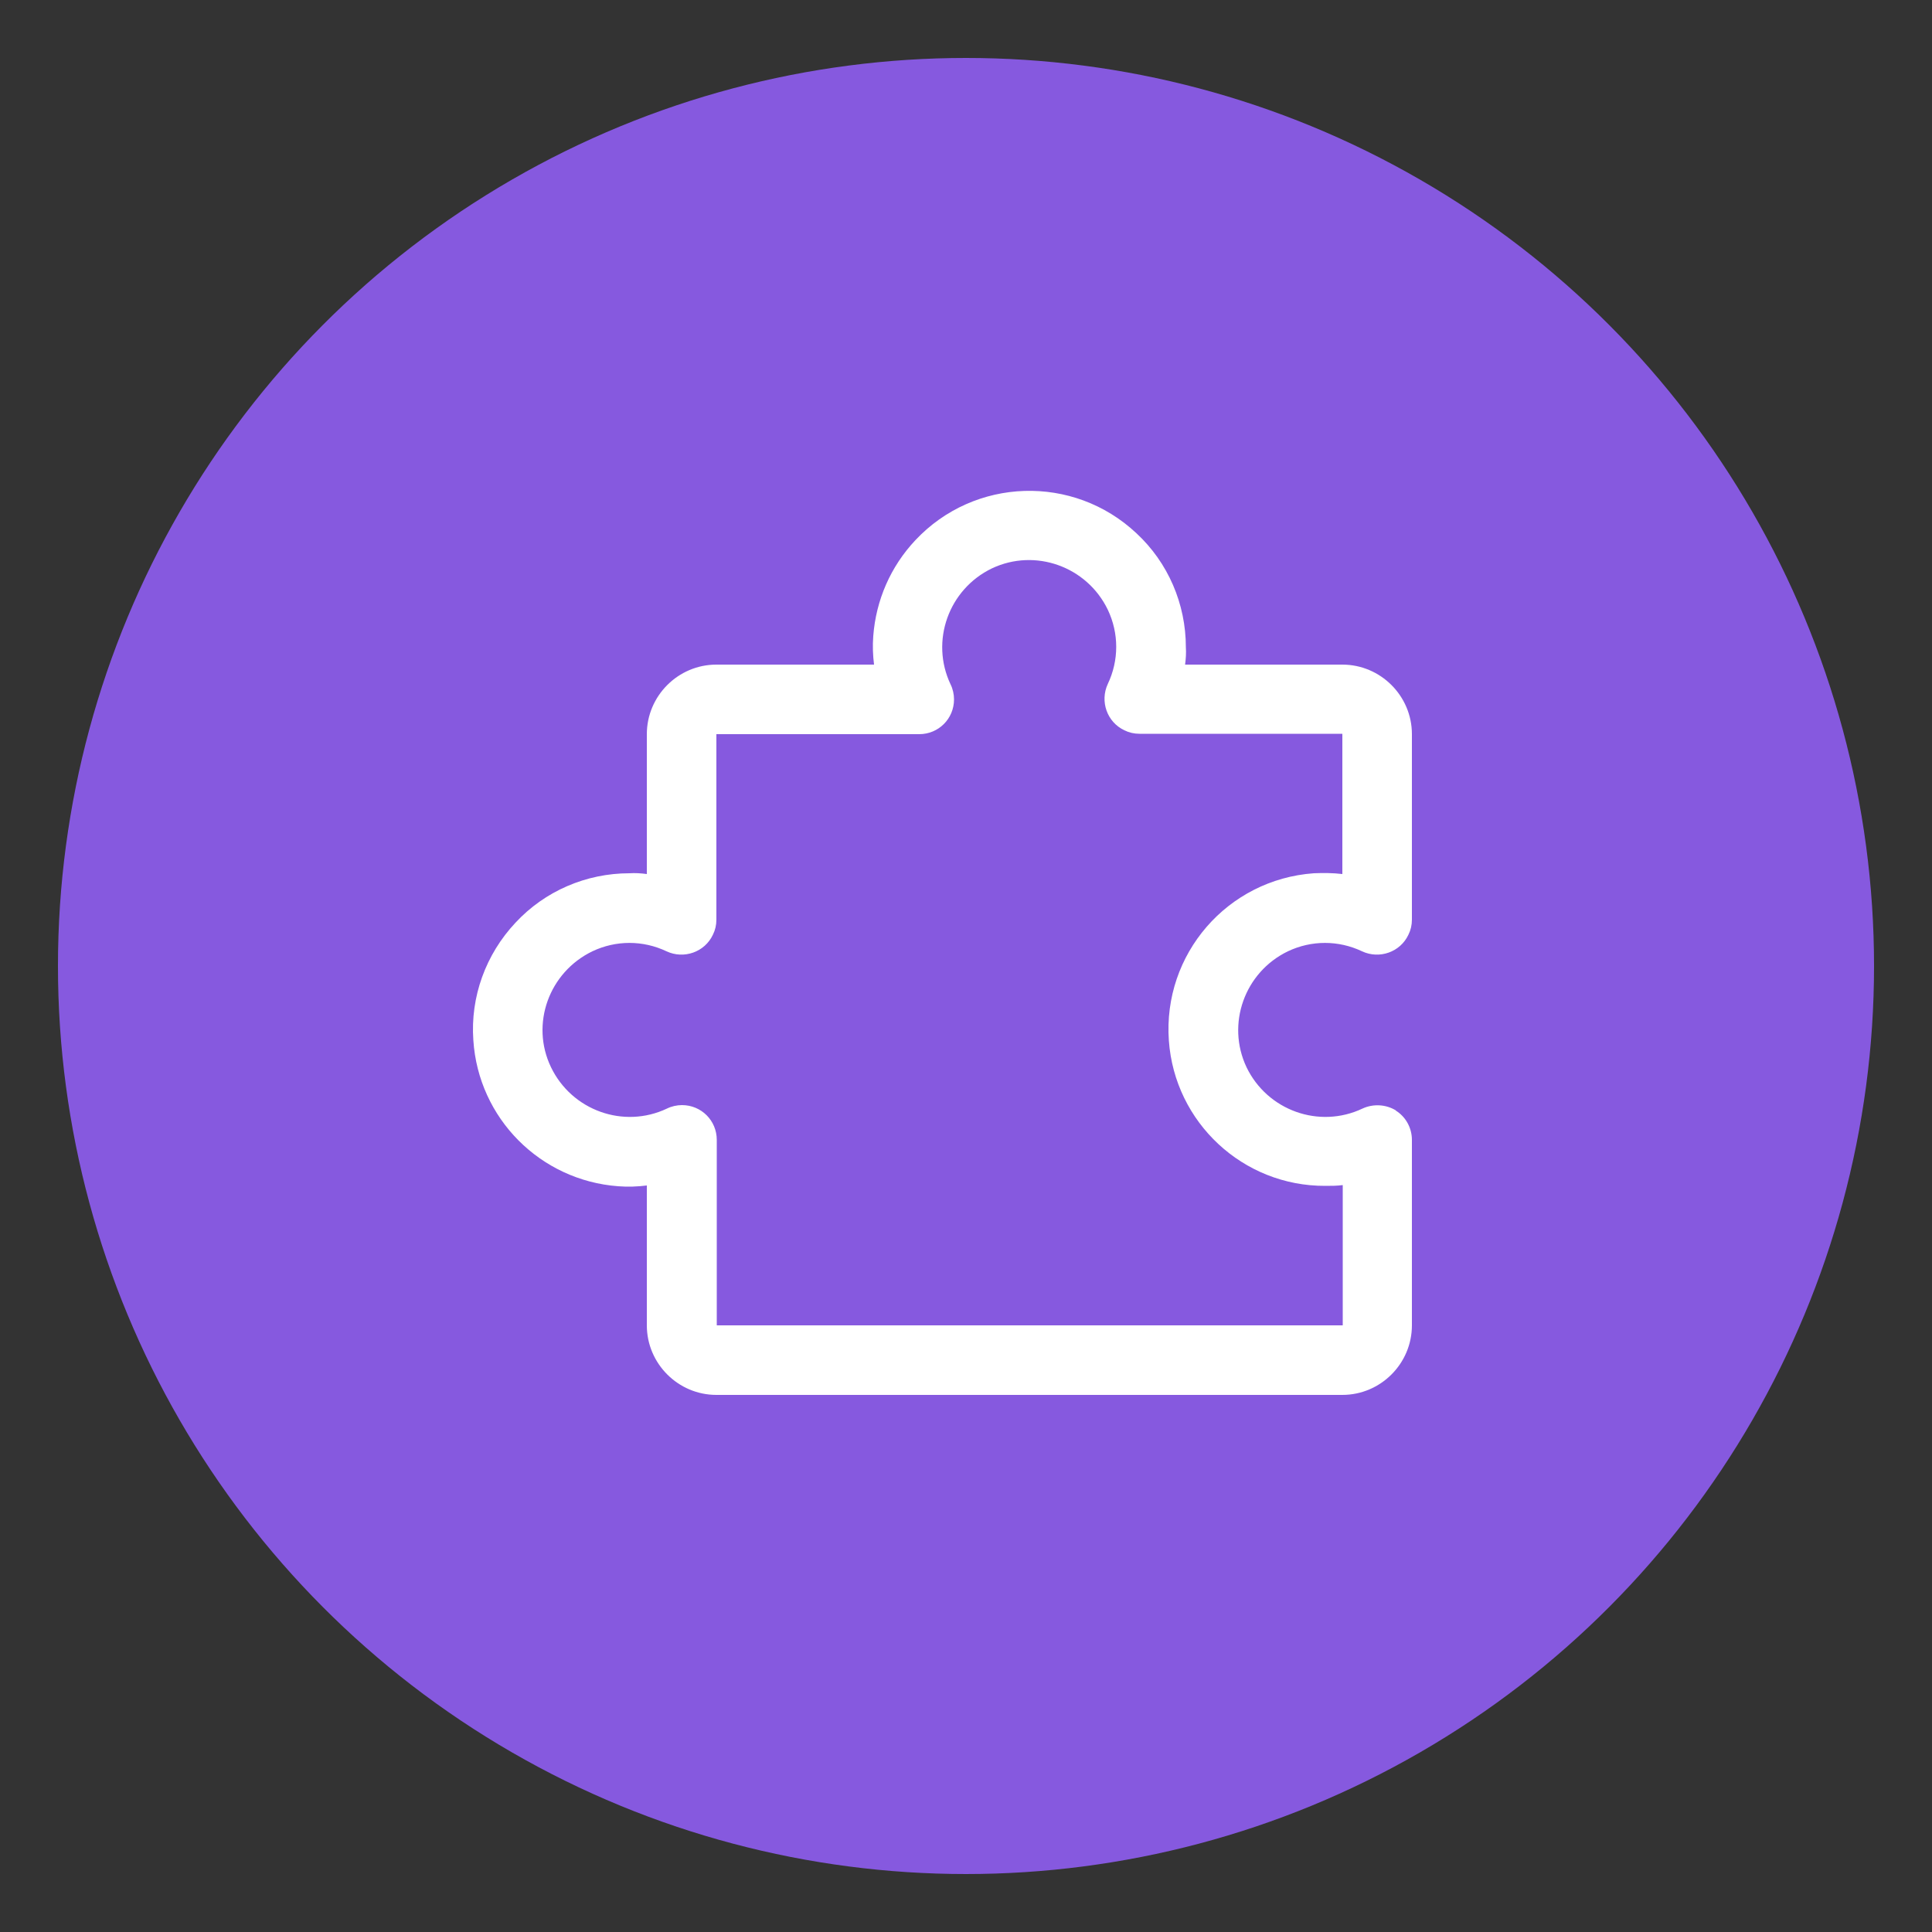 <svg viewBox="0 0 50 50" xmlns="http://www.w3.org/2000/svg" id="Layer_1">
  <rect x="0" y="0" width="50" height="50" fill="#333333" stroke="none"/>
  <defs>
    <style>
      .cls-1 {
        fill: #fff;
      }

      .cls-2 {
        fill: #8659df;
      }
    </style>
  </defs>
  <circle r="23.5" cy="25" cx="25" class="cls-2"></circle>
  <path d="M36.13,28.74c-.26-.16-.59-.18-.87-.05-1.12.53-2.46.05-3-1.07-.53-1.12-.05-2.46,1.07-3,.61-.29,1.31-.29,1.92,0,.45.21.99.02,1.2-.43.06-.12.09-.25.09-.39v-4.8c0-.99-.81-1.8-1.8-1.8h-4.07c.02-.15.03-.3.02-.45,0-1.12-.46-2.19-1.28-2.95-1.63-1.53-4.19-1.45-5.72.18-.64.68-1.02,1.55-1.09,2.48-.02.25-.01.5.02.74h-4.08c-.99,0-1.8.81-1.8,1.8v3.62c-.15-.02-.3-.03-.45-.02-1.12,0-2.19.46-2.95,1.28-.77.82-1.17,1.92-1.09,3.04.13,2.02,1.73,3.63,3.75,3.78.25.02.5.01.74-.02v3.62c0,.99.81,1.8,1.8,1.8h16.2c.99,0,1.8-.81,1.8-1.8v-4.8c0-.31-.16-.6-.42-.76ZM34.75,34.3h-16.2v-4.8c0-.5-.4-.9-.9-.9-.13,0-.27.03-.39.09-1.12.53-2.46.05-3-1.07s-.05-2.46,1.07-3c.61-.29,1.31-.29,1.92,0,.45.21.99.02,1.2-.43.06-.12.09-.25.09-.39v-4.8h5.25c.5,0,.9-.4.9-.9,0-.13-.03-.27-.09-.39-.53-1.12-.05-2.46,1.07-3,1.12-.53,2.46-.05,3,1.07.29.61.29,1.31,0,1.92-.21.45-.02.99.43,1.2.12.06.25.09.39.09h5.25v3.63c-.25-.03-.5-.03-.74-.02-2.23.16-3.91,2.09-3.75,4.33.15,2.12,1.92,3.77,4.05,3.76.15,0,.3,0,.45-.02v3.62Z" class="cls-1"></path>
</svg>